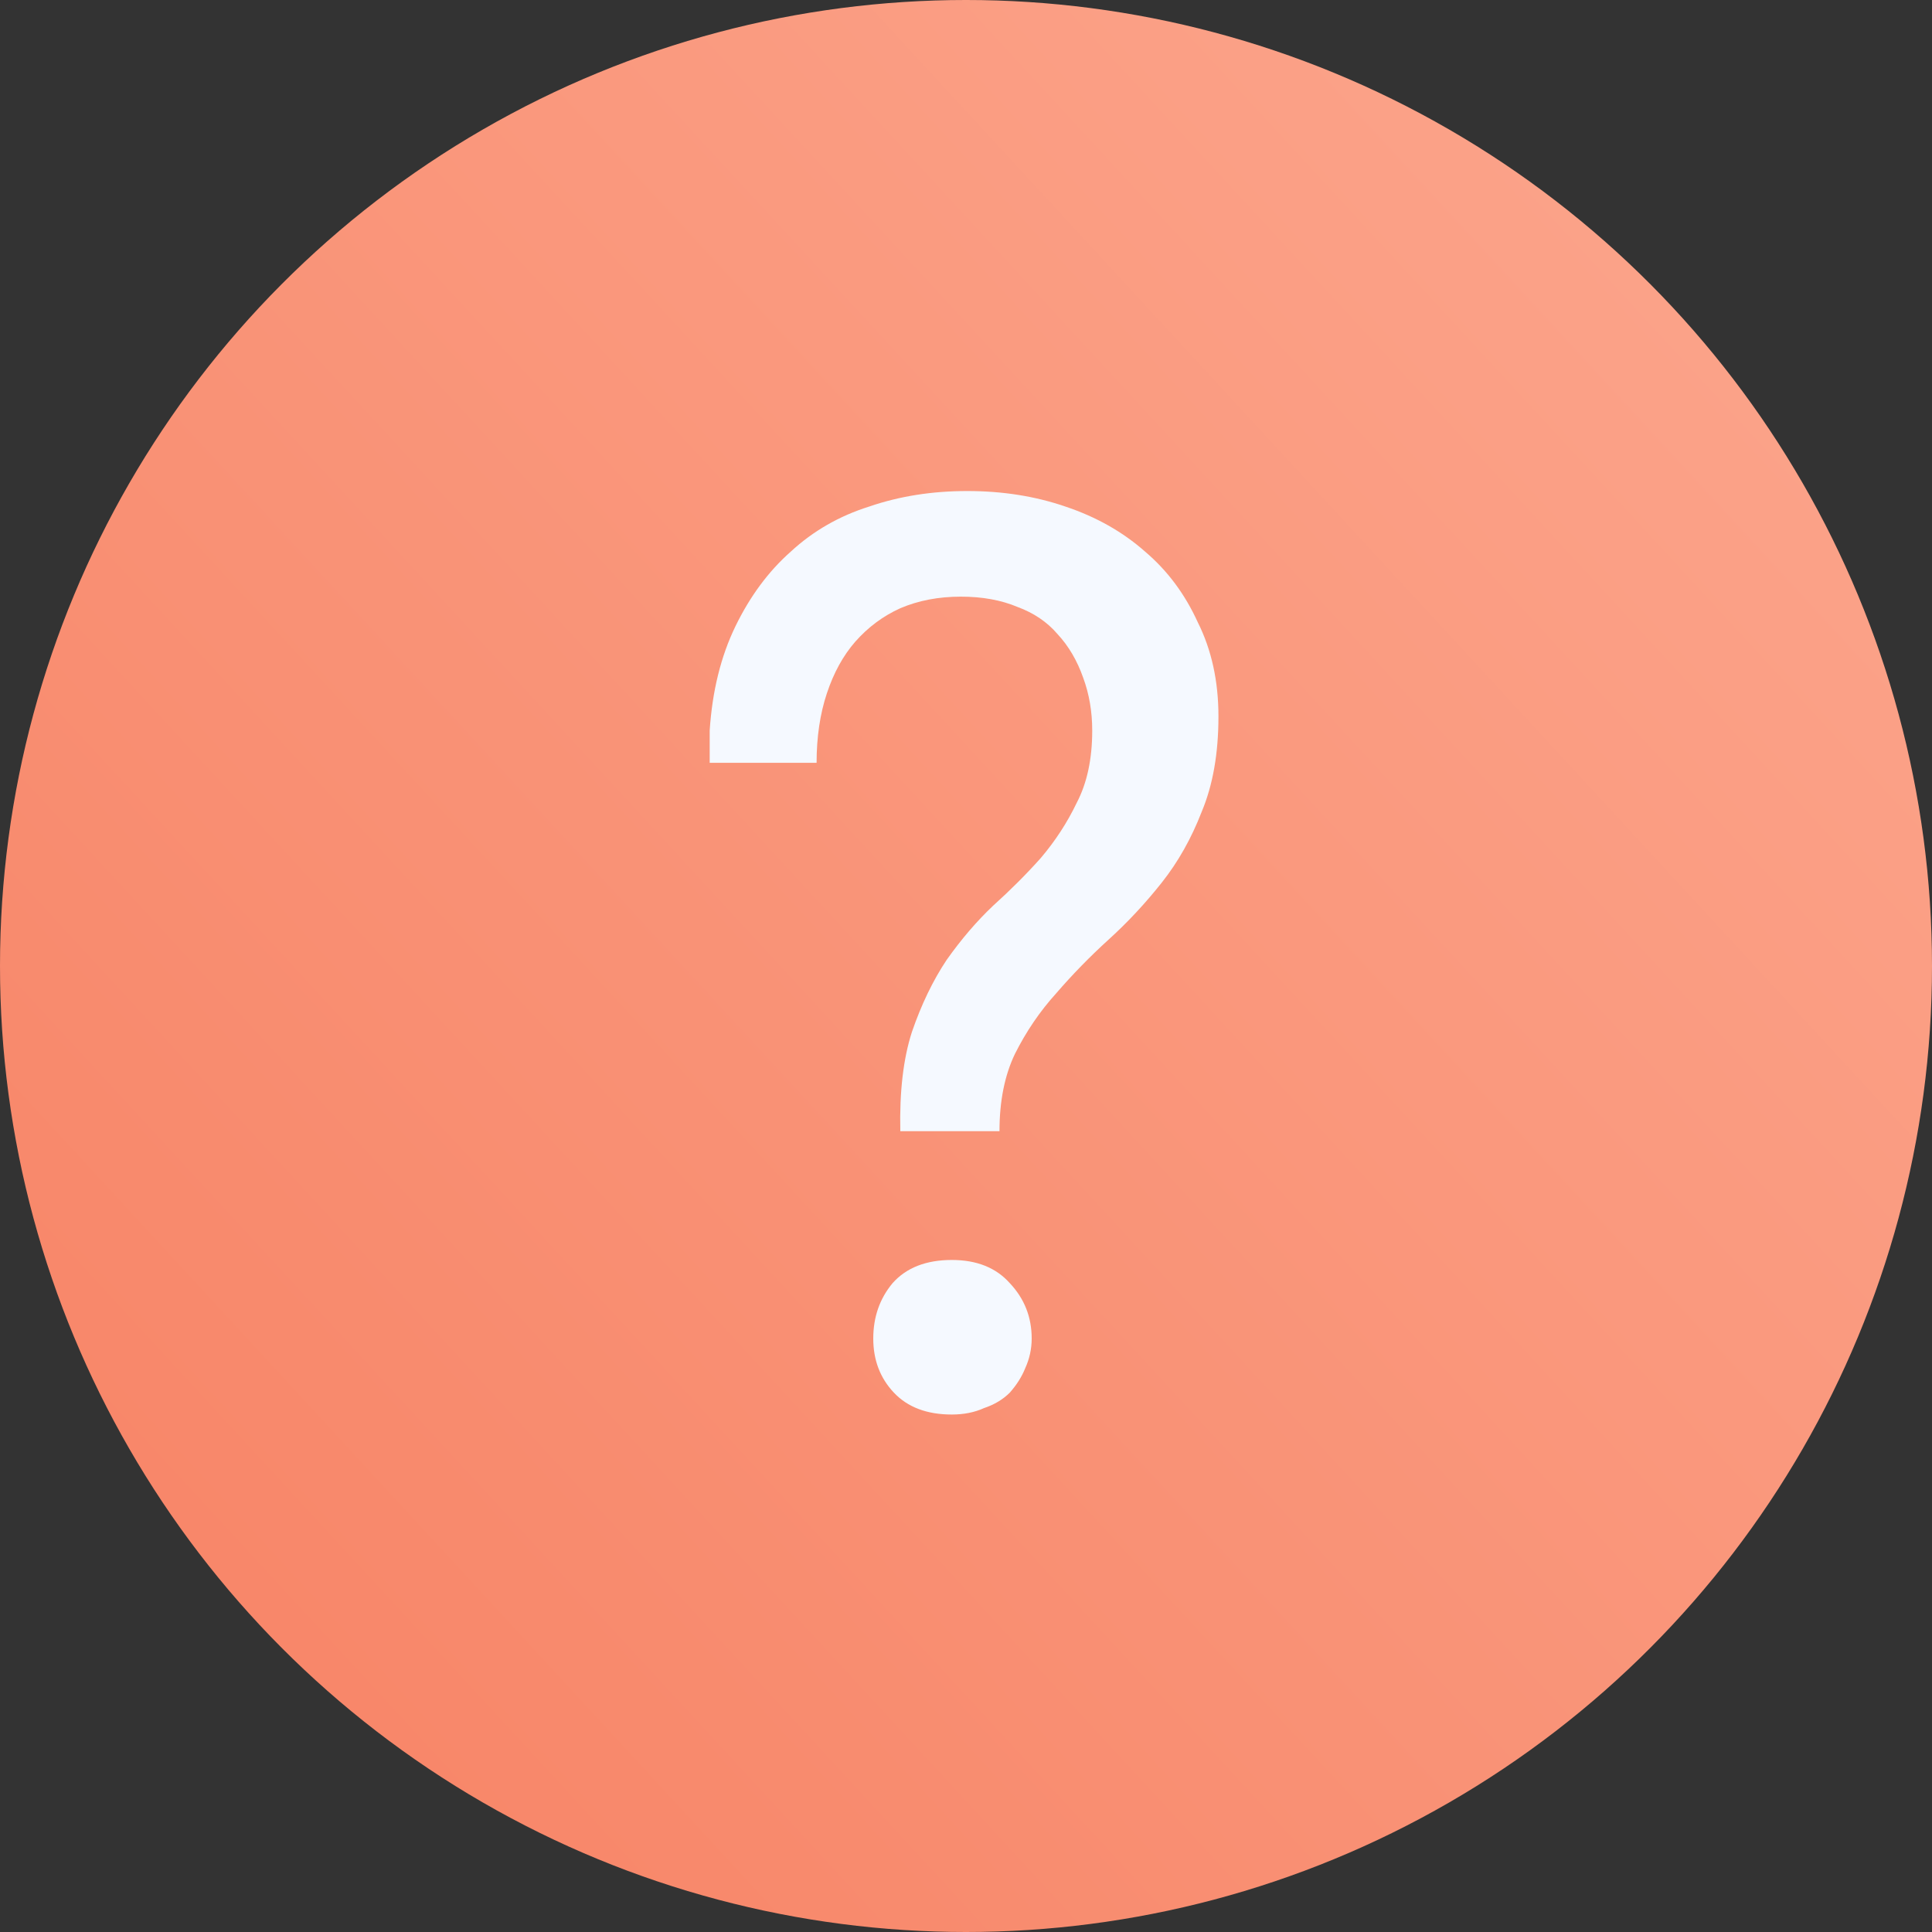 <?xml version="1.0" encoding="UTF-8"?> <svg xmlns="http://www.w3.org/2000/svg" width="51" height="51" viewBox="0 0 51 51" fill="none"><rect x="0" y="0" width="51" height="51" fill="#333333" stroke="none"/><circle cx="25.5" cy="25.5" r="25.5" fill="url(#paint0_linear_3510_211)"></circle><path d="M23.766 29.86C23.743 28.817 23.845 27.945 24.072 27.242C24.321 26.517 24.627 25.882 24.99 25.338C25.375 24.794 25.783 24.318 26.214 23.91C26.667 23.502 27.087 23.083 27.472 22.652C27.857 22.199 28.175 21.711 28.424 21.19C28.696 20.669 28.832 20.034 28.832 19.286C28.832 18.787 28.753 18.323 28.594 17.892C28.435 17.439 28.209 17.053 27.914 16.736C27.642 16.419 27.291 16.181 26.86 16.022C26.429 15.841 25.931 15.75 25.364 15.75C24.775 15.75 24.242 15.852 23.766 16.056C23.313 16.26 22.916 16.555 22.576 16.94C22.259 17.303 22.009 17.756 21.828 18.3C21.647 18.844 21.556 19.456 21.556 20.136H18.734V19.286C18.802 18.243 19.029 17.325 19.414 16.532C19.799 15.739 20.287 15.081 20.876 14.56C21.465 14.016 22.157 13.619 22.95 13.37C23.743 13.098 24.605 12.962 25.534 12.962C26.463 12.962 27.325 13.098 28.118 13.37C28.934 13.642 29.637 14.039 30.226 14.56C30.815 15.059 31.28 15.682 31.62 16.43C31.983 17.155 32.164 17.983 32.164 18.912C32.164 19.887 32.017 20.725 31.722 21.428C31.45 22.131 31.099 22.754 30.668 23.298C30.237 23.842 29.773 24.341 29.274 24.794C28.775 25.247 28.311 25.723 27.88 26.222C27.449 26.698 27.087 27.231 26.792 27.82C26.52 28.387 26.384 29.067 26.384 29.86H23.766ZM25.126 37.34C24.469 37.34 23.959 37.147 23.596 36.762C23.233 36.377 23.052 35.901 23.052 35.334C23.052 34.767 23.222 34.28 23.562 33.872C23.925 33.464 24.446 33.26 25.126 33.26C25.783 33.26 26.293 33.464 26.656 33.872C27.041 34.28 27.234 34.767 27.234 35.334C27.234 35.606 27.177 35.867 27.064 36.116C26.973 36.343 26.837 36.558 26.656 36.762C26.475 36.943 26.248 37.079 25.976 37.17C25.727 37.283 25.443 37.34 25.126 37.34Z" fill="#F5F9FF"></path><defs><linearGradient id="paint0_linear_3510_211" x1="30.784" y1="-65.24" x2="-42.872" y2="2.712" gradientUnits="userSpaceOnUse"><stop stop-color="#FEB7A0"></stop><stop offset="1" stop-color="#F78264"></stop></linearGradient></defs></svg> 